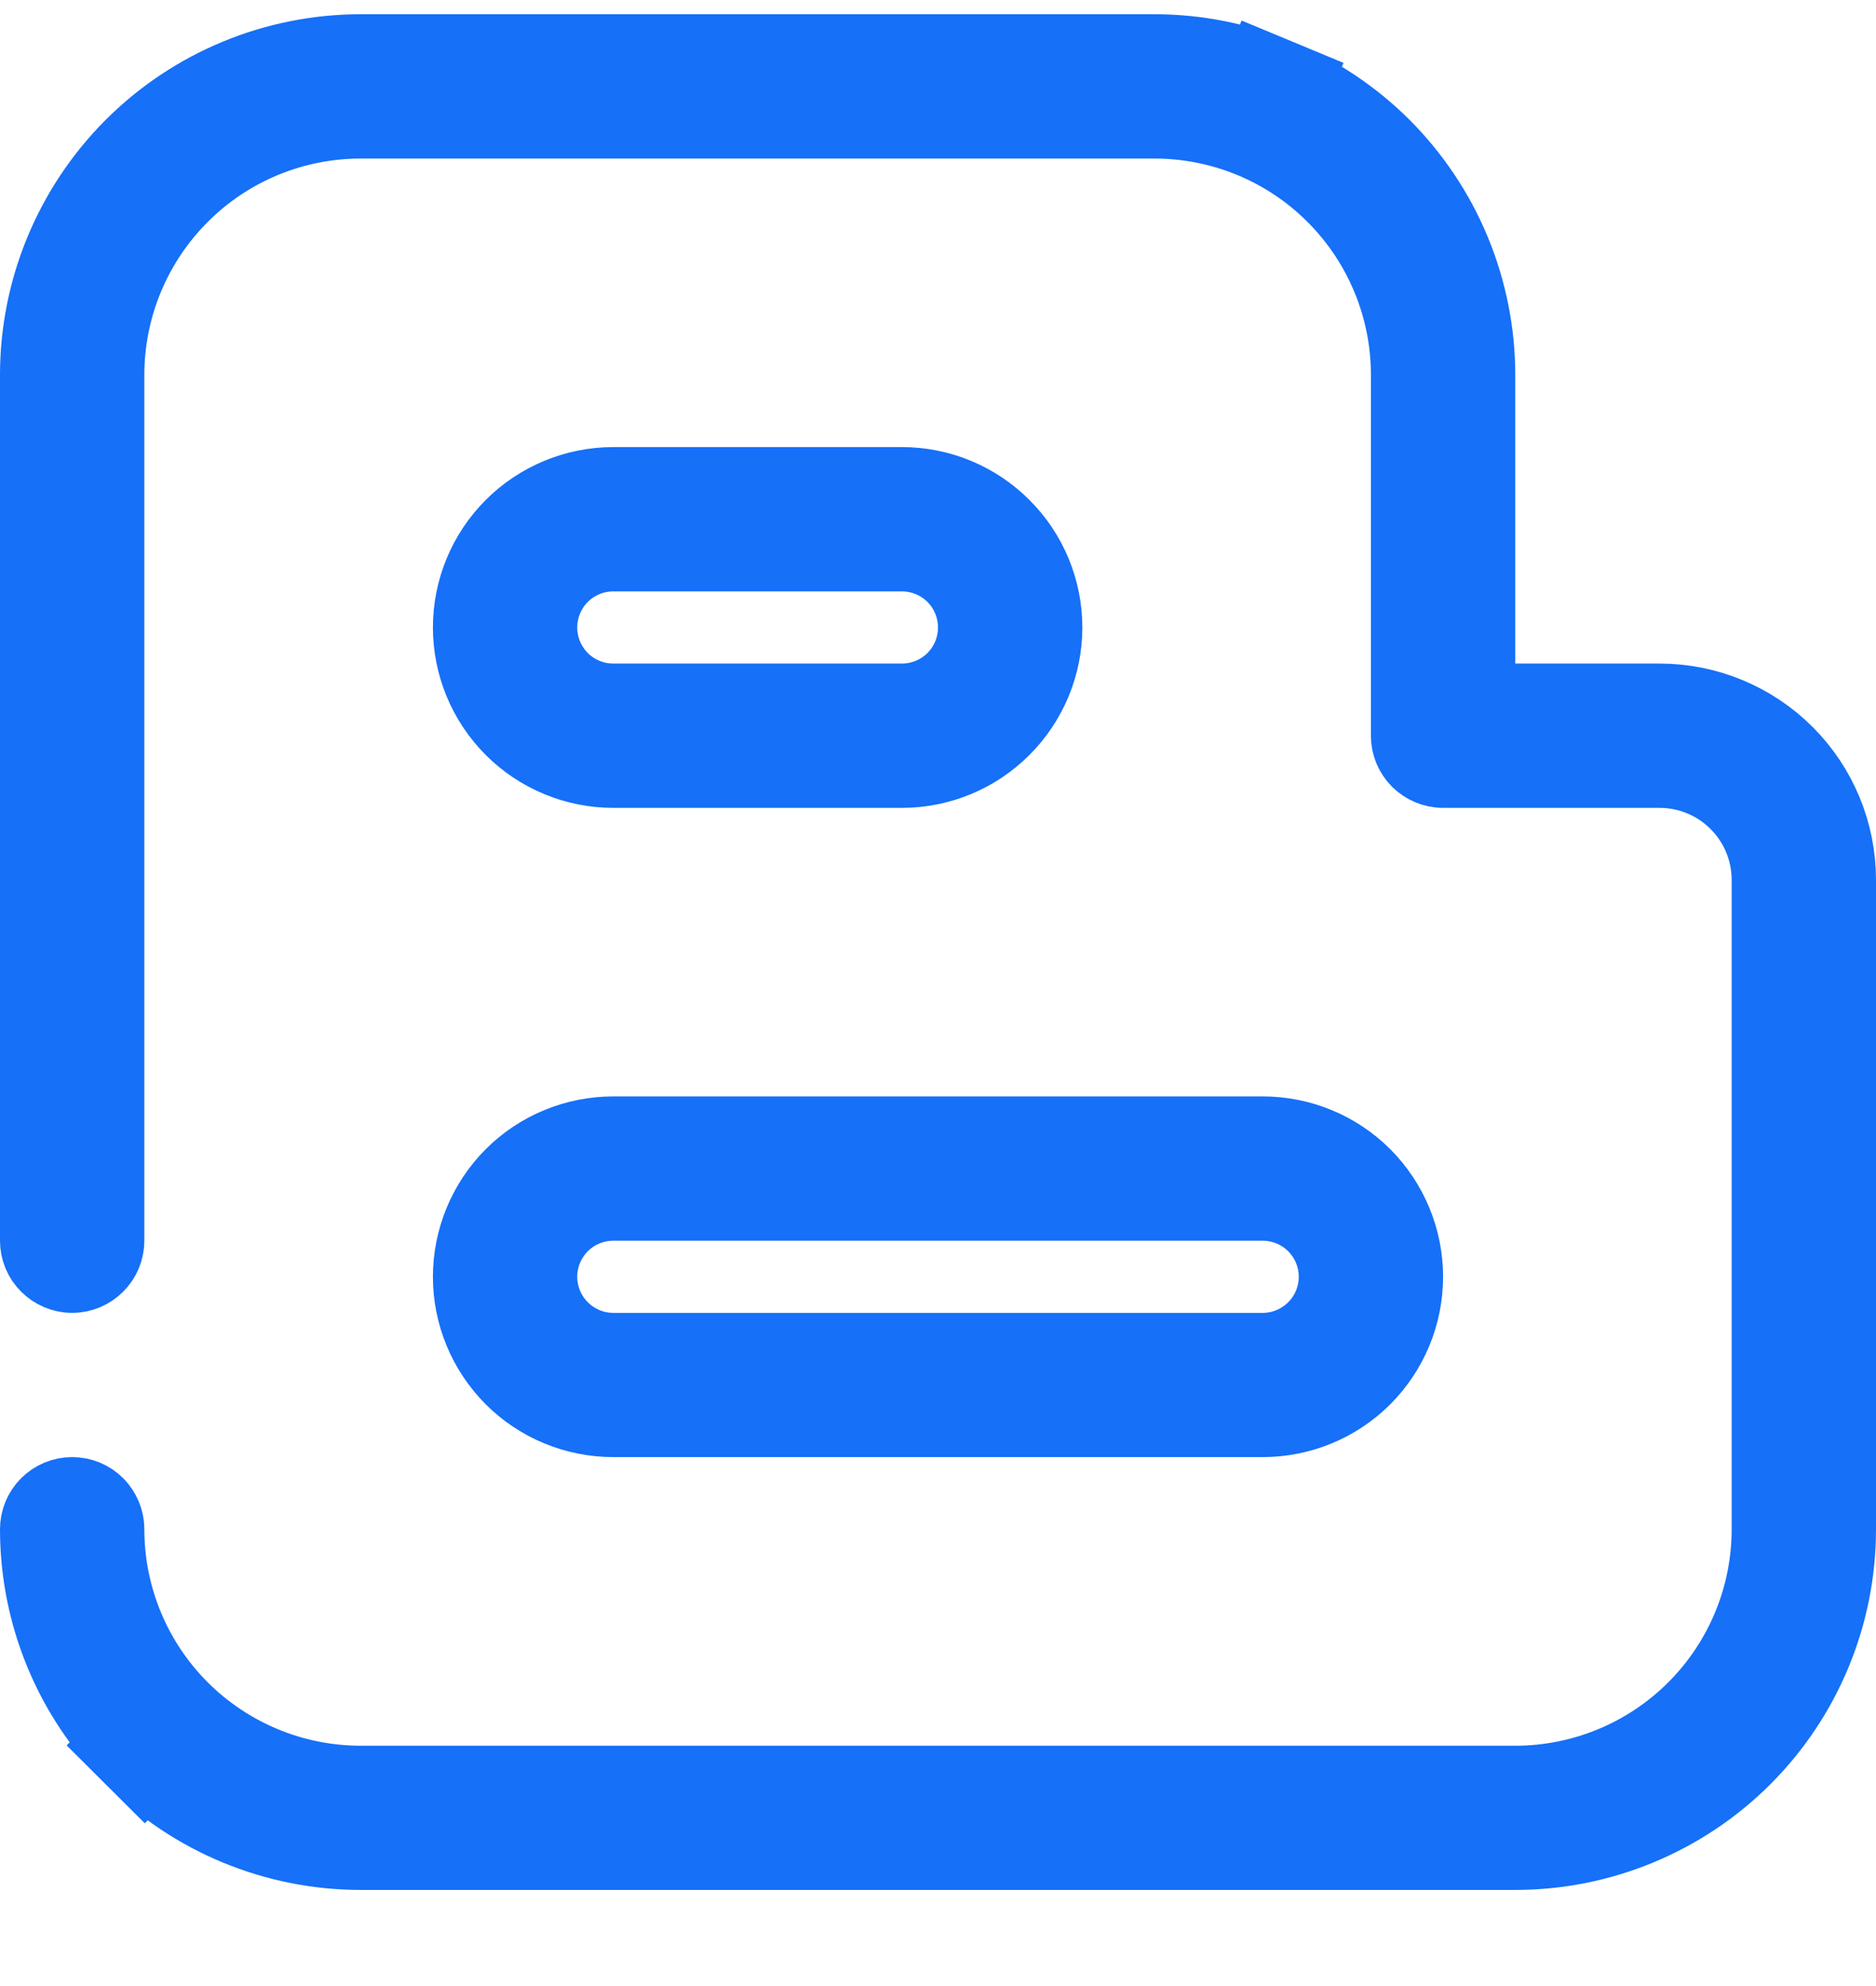 <svg width="17" height="18" viewBox="0 0 17 18" fill="none" xmlns="http://www.w3.org/2000/svg">
<path d="M13.231 6.014V6.514H13.731H15.039C15.426 6.514 15.798 6.668 16.072 6.942C16.346 7.216 16.5 7.588 16.5 7.975V13.86C16.5 14.595 16.208 15.299 15.689 15.818C15.17 16.337 14.465 16.629 13.731 16.629H3.269C2.535 16.629 1.83 16.337 1.311 15.818L0.958 16.172L1.311 15.818C0.792 15.299 0.5 14.595 0.5 13.86C0.5 13.819 0.516 13.78 0.545 13.751C0.574 13.722 0.613 13.706 0.654 13.706C0.695 13.706 0.734 13.722 0.763 13.751C0.791 13.78 0.808 13.819 0.808 13.86C0.808 14.513 1.067 15.139 1.529 15.601C1.99 16.062 2.616 16.322 3.269 16.322H13.731C14.384 16.322 15.01 16.062 15.471 15.601C15.933 15.139 16.192 14.513 16.192 13.86V7.975C16.192 7.669 16.071 7.376 15.854 7.16C15.638 6.943 15.345 6.822 15.039 6.822H13.077C13.036 6.822 12.997 6.805 12.968 6.777C12.939 6.748 12.923 6.709 12.923 6.668V3.398C12.923 2.746 12.664 2.12 12.202 1.658C11.741 1.196 11.114 0.937 10.461 0.937H3.269C2.616 0.937 1.99 1.196 1.529 1.658C1.067 2.12 0.808 2.746 0.808 3.398V11.245C0.808 11.286 0.791 11.325 0.763 11.353C0.734 11.382 0.695 11.399 0.654 11.399C0.613 11.399 0.574 11.382 0.545 11.353C0.516 11.325 0.5 11.286 0.5 11.245V3.398C0.5 2.664 0.792 1.96 1.311 1.44C1.83 0.921 2.535 0.629 3.269 0.629H10.461C10.825 0.629 11.185 0.701 11.521 0.84L11.713 0.378L11.521 0.84C11.857 0.979 12.162 1.183 12.42 1.44C12.677 1.698 12.881 2.003 13.02 2.339C13.159 2.675 13.231 3.035 13.231 3.398V6.014ZM4.973 6.272L4.973 6.272C5.128 6.427 5.338 6.514 5.558 6.514H8.173C8.392 6.514 8.603 6.427 8.758 6.272C8.913 6.117 9 5.906 9 5.687C9 5.468 8.913 5.257 8.758 5.102C8.603 4.947 8.392 4.86 8.173 4.86H5.558C5.338 4.86 5.128 4.947 4.973 5.102L4.973 5.102C4.818 5.257 4.731 5.468 4.731 5.687C4.731 5.906 4.818 6.117 4.973 6.272ZM8.173 6.822H5.558C5.257 6.822 4.968 6.702 4.755 6.489C4.543 6.276 4.423 5.988 4.423 5.687C4.423 5.386 4.543 5.097 4.755 4.885C4.968 4.672 5.257 4.552 5.558 4.552H8.173C8.474 4.552 8.763 4.672 8.975 4.885C9.188 5.097 9.308 5.386 9.308 5.687C9.308 5.988 9.188 6.276 8.975 6.489C8.763 6.702 8.474 6.822 8.173 6.822ZM11.442 12.706H5.558C5.257 12.706 4.968 12.587 4.755 12.374C4.543 12.161 4.423 11.873 4.423 11.572C4.423 11.271 4.543 10.982 4.755 10.769C4.968 10.556 5.257 10.437 5.558 10.437H11.442C11.743 10.437 12.032 10.556 12.245 10.769C12.457 10.982 12.577 11.271 12.577 11.572C12.577 11.873 12.457 12.161 12.245 12.374C12.032 12.587 11.743 12.706 11.442 12.706ZM11.442 10.745H5.558C5.338 10.745 5.128 10.832 4.973 10.987C4.818 11.142 4.731 11.352 4.731 11.572C4.731 11.791 4.818 12.001 4.973 12.156C5.128 12.311 5.338 12.399 5.558 12.399H11.442C11.662 12.399 11.872 12.311 12.027 12.156C12.182 12.001 12.269 11.791 12.269 11.572C12.269 11.352 12.182 11.142 12.027 10.987C11.872 10.832 11.662 10.745 11.442 10.745Z" fill="#181927" stroke="#1670F8"/>
</svg>
